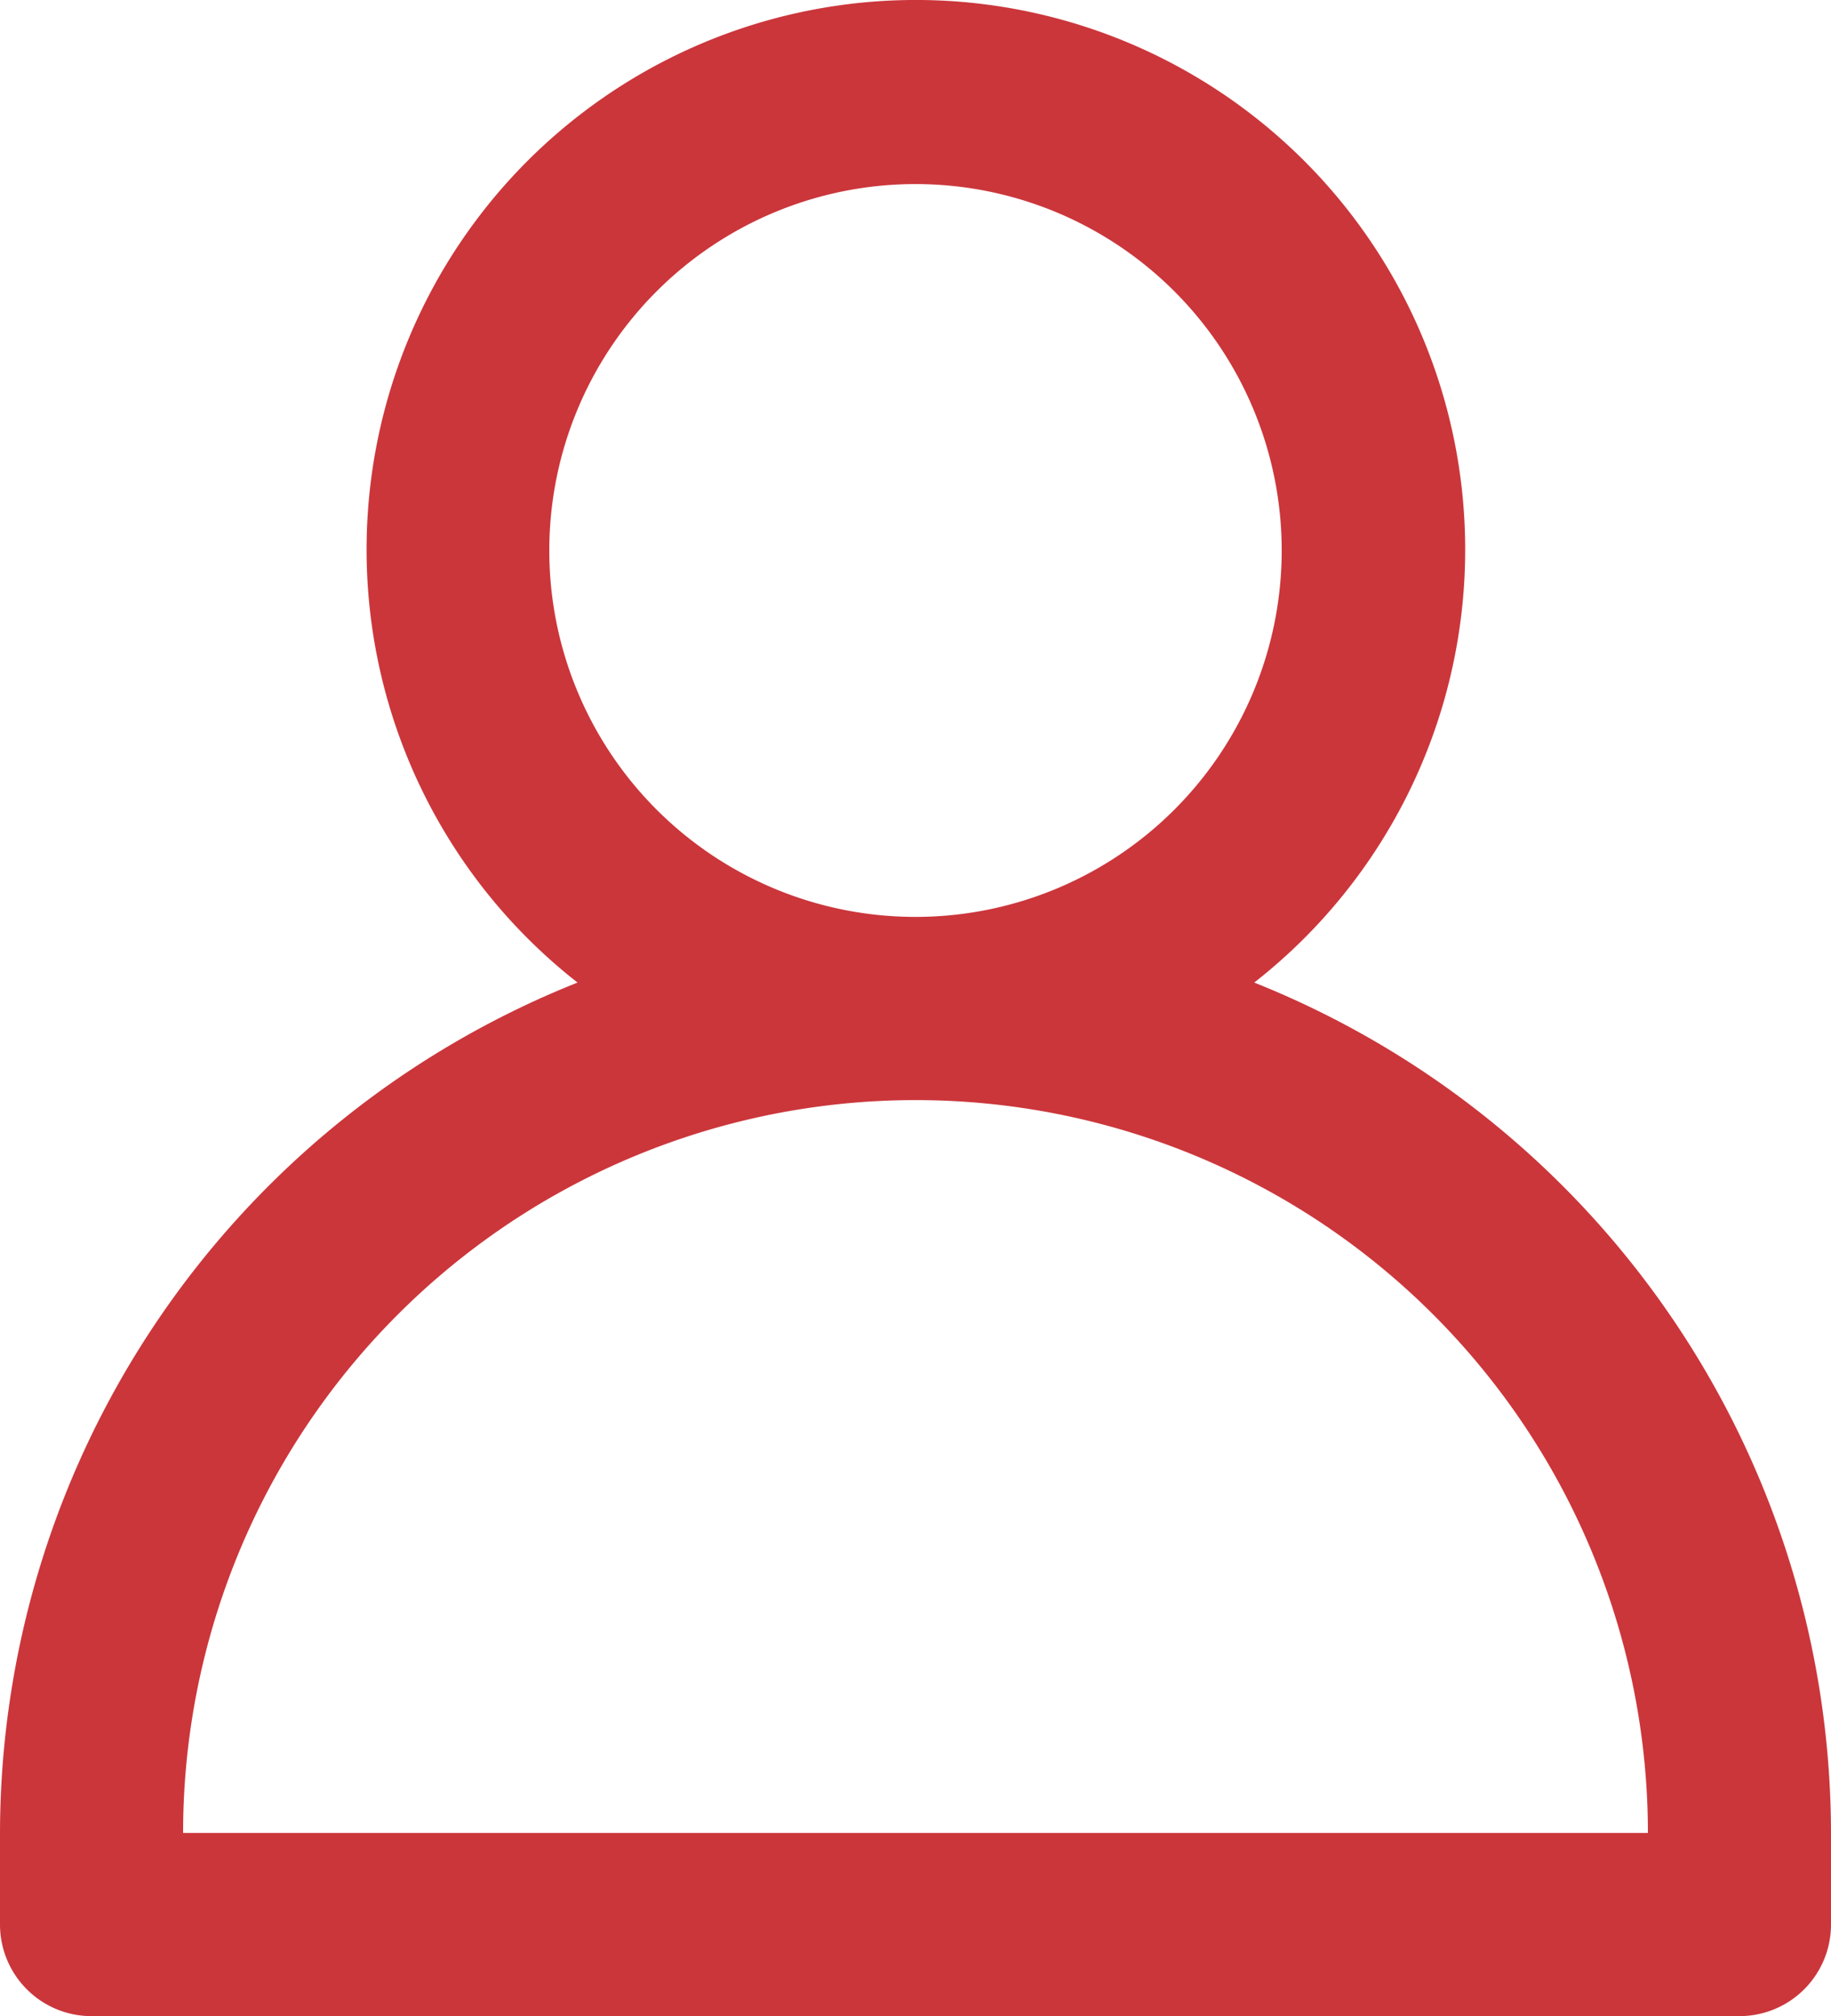 <svg id="user" xmlns="http://www.w3.org/2000/svg" width="19" height="20.909" viewBox="0 0 19 20.909">
  <path id="user-2" data-name="user" d="M15.015,11.181a5.7,5.7,0,1,0-7.022,0A9.508,9.508,0,0,0,2,20v.95a.95.95,0,0,0,.95.95h17.1a.95.95,0,0,0,.95-.95V20a9.508,9.508,0,0,0-5.985-8.819ZM7.7,6.7a3.8,3.8,0,1,1,3.8,3.8A3.8,3.8,0,0,1,7.7,6.7ZM3.9,20a7.6,7.6,0,0,1,15.2,0Z" transform="translate(-2 -0.991)" fill="#cb363b"/>
</svg>
